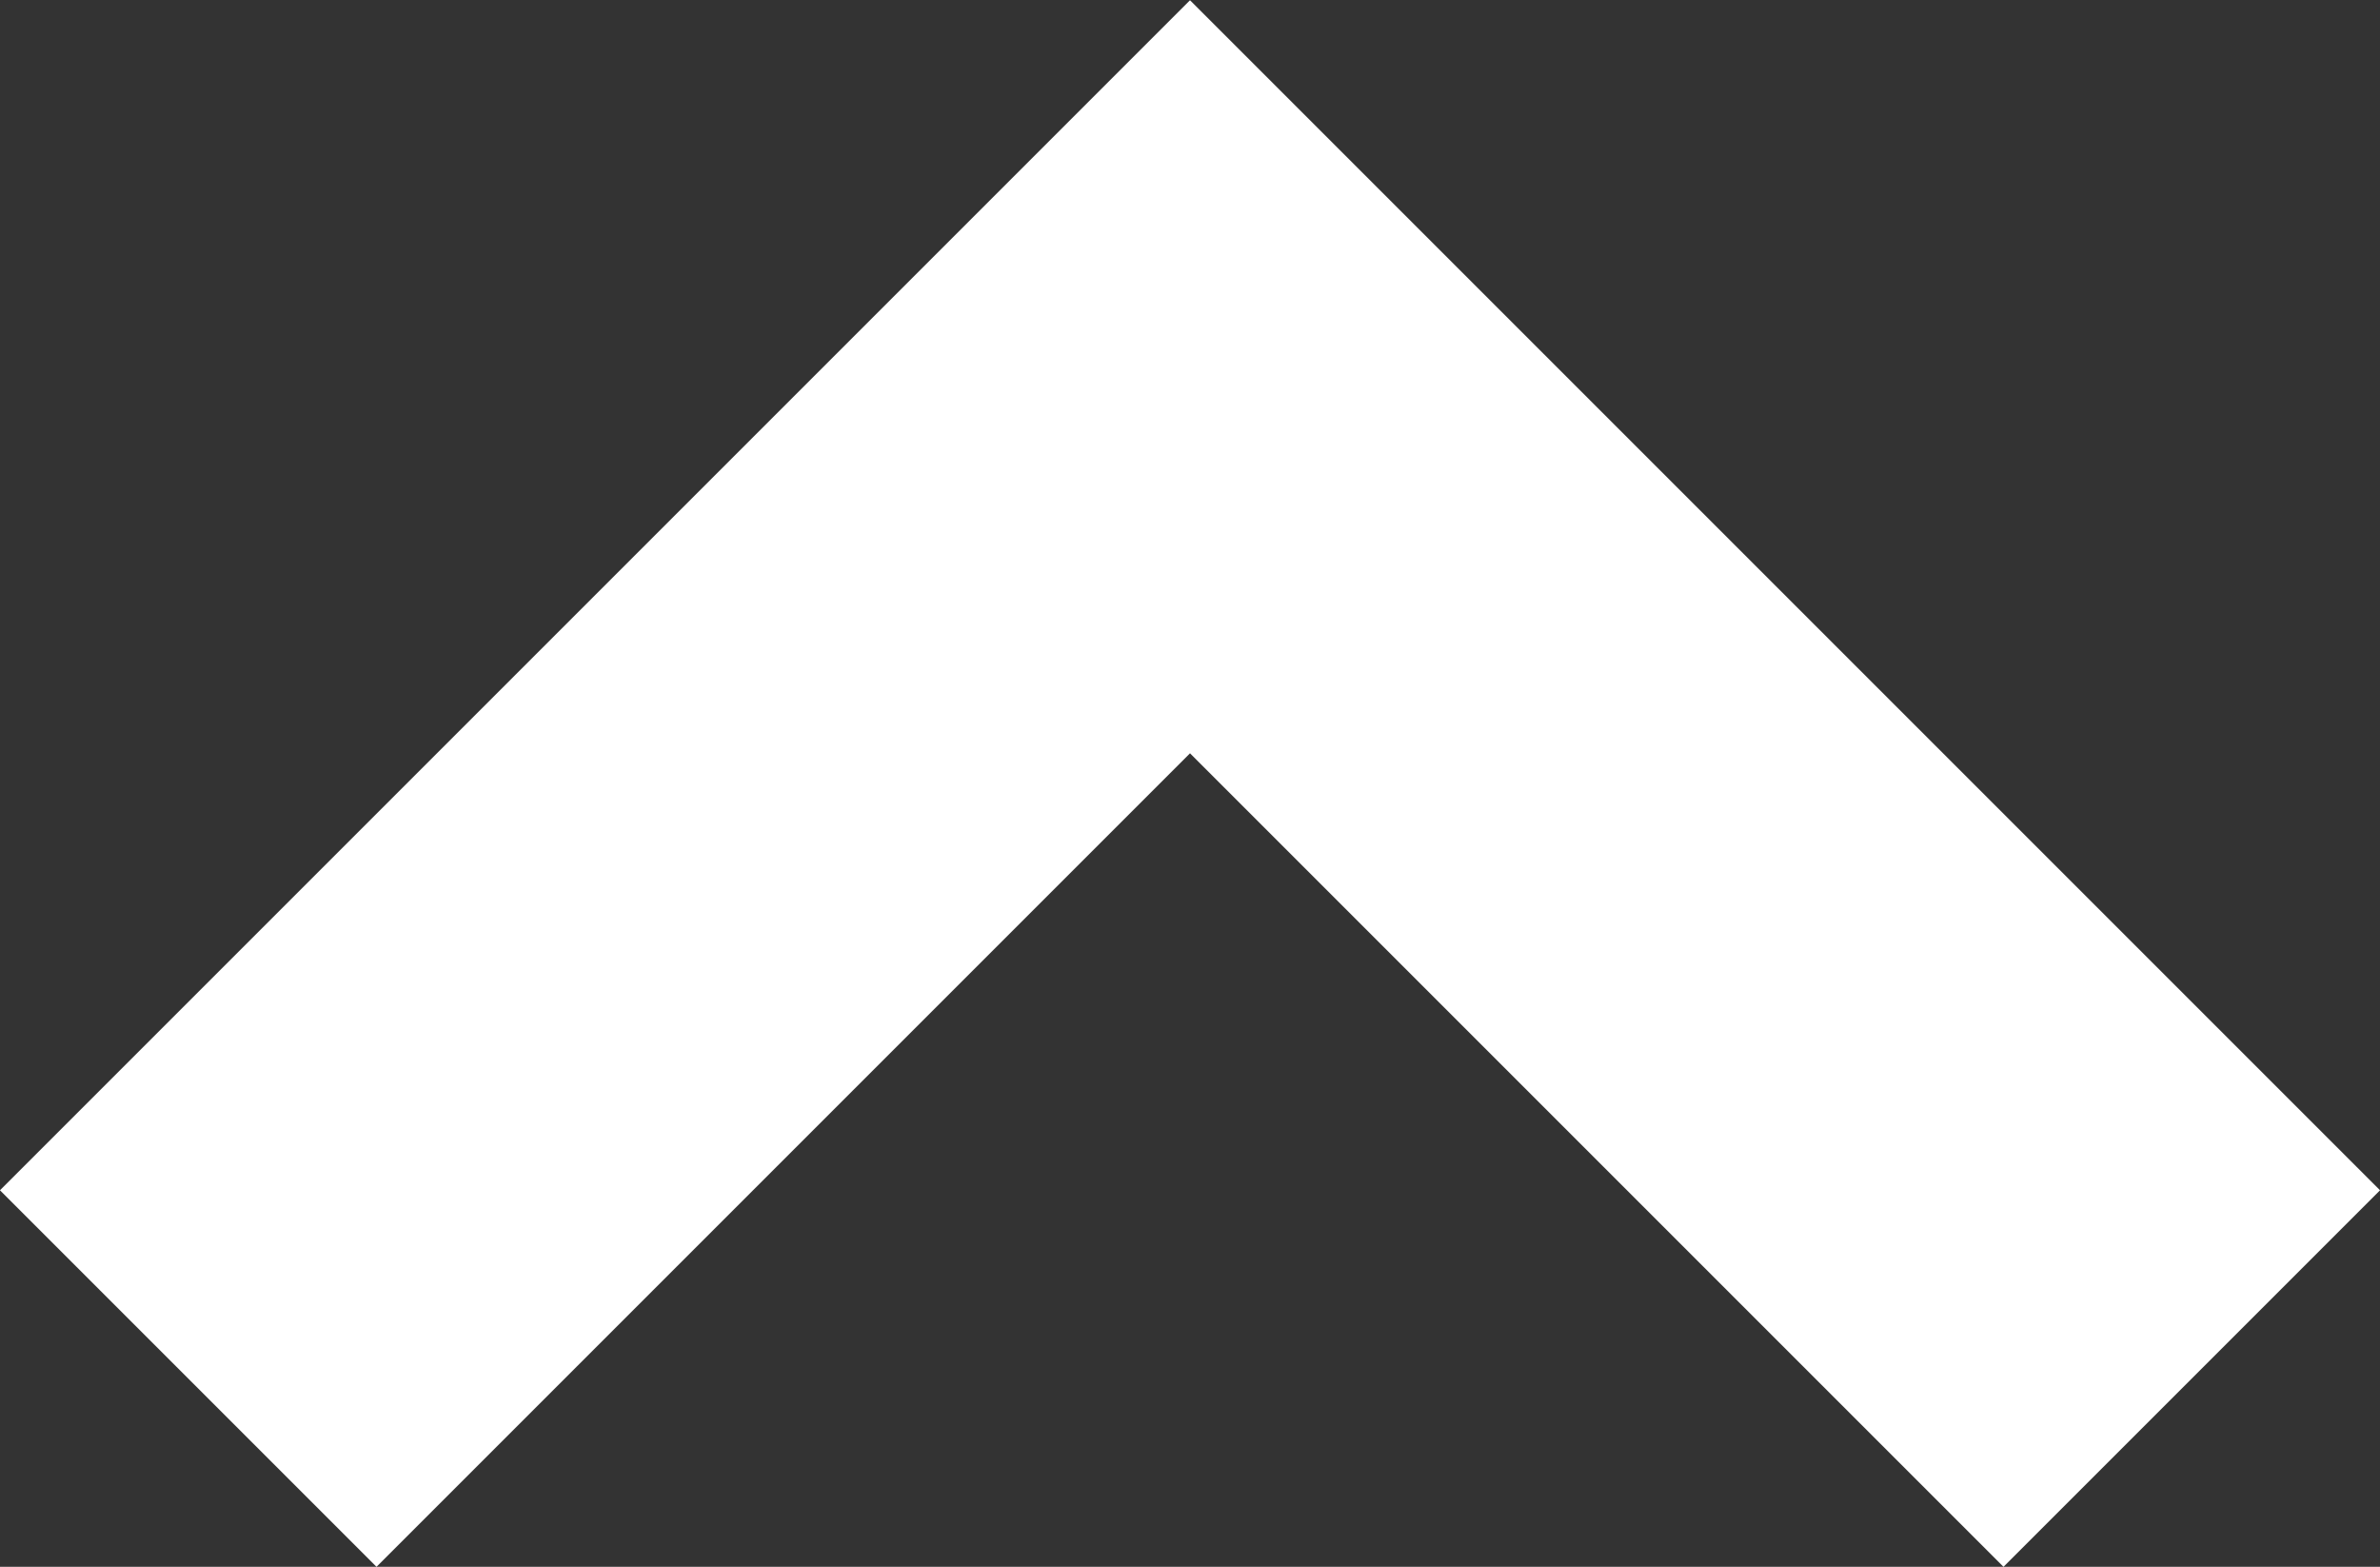 <svg xmlns="http://www.w3.org/2000/svg" width="8.414" height="5.539" viewBox="0 0 8.414 5.539">
  <rect x="0" y="0" width="8.414" height="5.539" fill="#333333" stroke="none"/>
  <path id="chevron_right_FILL0_wght400_GRAD0_opsz48" d="M.624,7,0,6.376,2.876,3.5,0,.624.624,0l3.5,3.5Z" transform="translate(0.707 4.832) rotate(-90)" fill="#fff" stroke="#fff" stroke-width="1"/>
</svg>
